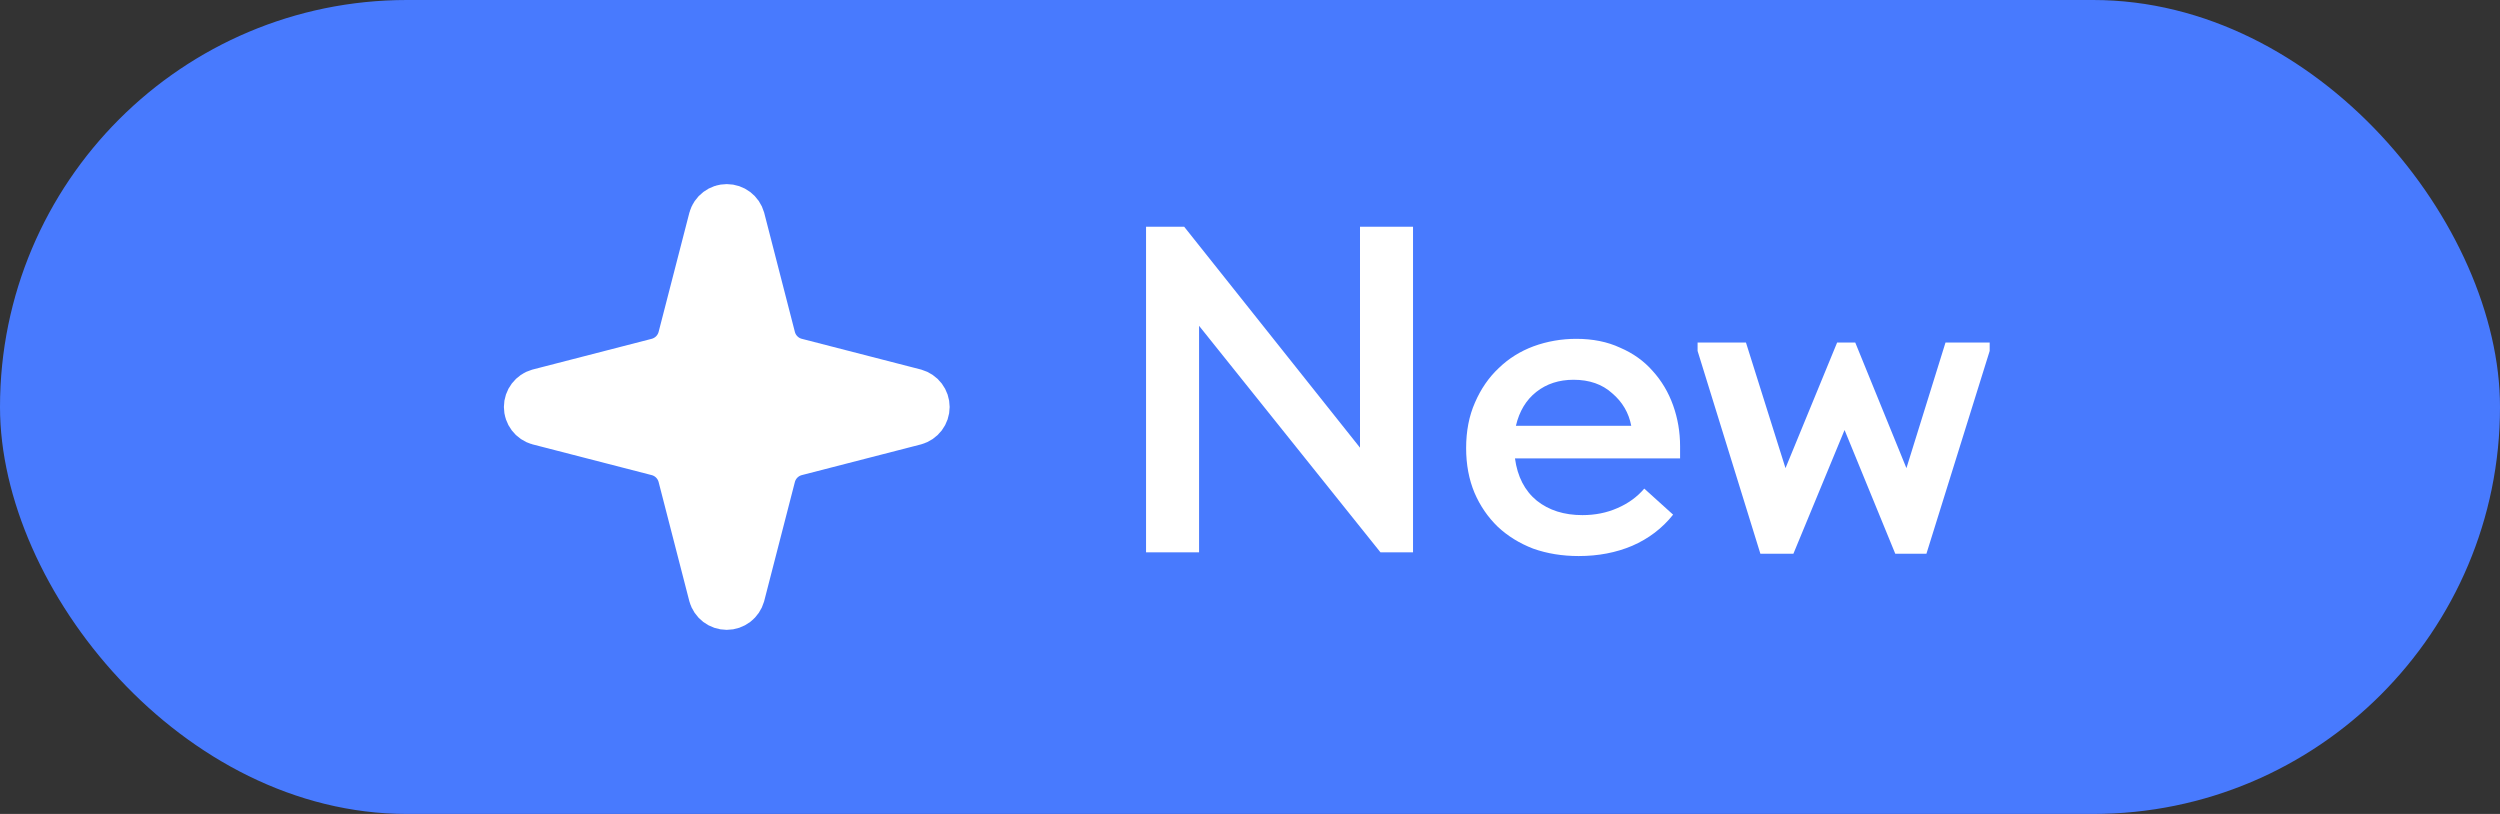 <?xml version="1.0" encoding="UTF-8"?> <svg xmlns="http://www.w3.org/2000/svg" width="86" height="28" viewBox="0 0 86 28" fill="none"><rect x="0" y="0" width="86" height="28" fill="#333333" stroke="none"/><rect width="86" height="28" rx="14" fill="#487AFE"></rect><g clip-path="url(#clip0_711_12264)"><path d="M23.625 16.333C23.565 16.102 23.445 15.892 23.276 15.723C23.108 15.555 22.898 15.435 22.667 15.375L18.577 14.32C18.507 14.301 18.446 14.259 18.402 14.201C18.358 14.143 18.334 14.072 18.334 14C18.334 13.927 18.358 13.857 18.402 13.799C18.446 13.741 18.507 13.699 18.577 13.679L22.667 12.624C22.897 12.564 23.108 12.444 23.276 12.276C23.445 12.107 23.565 11.897 23.625 11.666L24.68 7.577C24.699 7.506 24.741 7.445 24.799 7.401C24.857 7.357 24.928 7.333 25 7.333C25.073 7.333 25.144 7.357 25.202 7.401C25.26 7.445 25.302 7.506 25.322 7.577L26.375 11.666C26.435 11.897 26.555 12.108 26.724 12.276C26.892 12.445 27.103 12.565 27.334 12.624L31.424 13.678C31.494 13.698 31.556 13.74 31.6 13.798C31.644 13.856 31.668 13.927 31.668 14C31.668 14.073 31.644 14.144 31.6 14.202C31.556 14.26 31.494 14.302 31.424 14.321L27.334 15.375C27.103 15.435 26.892 15.555 26.724 15.723C26.555 15.892 26.435 16.102 26.375 16.333L25.321 20.423C25.301 20.493 25.259 20.555 25.201 20.599C25.143 20.643 25.073 20.667 25 20.667C24.927 20.667 24.856 20.643 24.798 20.599C24.74 20.555 24.698 20.493 24.679 20.423L23.625 16.333Z" fill="white" stroke="white" stroke-width="2" stroke-linecap="round" stroke-linejoin="round"></path></g><path d="M39.424 7.8H40.736L46.784 15.4V7.8H48.608V19H47.488L41.248 11.208V19H39.424V7.8ZM54.307 19.128C53.742 19.128 53.219 19.043 52.739 18.872C52.27 18.691 51.864 18.44 51.523 18.12C51.182 17.789 50.915 17.4 50.723 16.952C50.531 16.493 50.435 15.981 50.435 15.416C50.435 14.829 50.536 14.307 50.739 13.848C50.942 13.379 51.214 12.984 51.555 12.664C51.896 12.333 52.296 12.083 52.755 11.912C53.224 11.741 53.715 11.656 54.227 11.656C54.792 11.656 55.294 11.757 55.731 11.96C56.179 12.152 56.552 12.419 56.851 12.76C57.16 13.101 57.395 13.496 57.555 13.944C57.715 14.392 57.795 14.861 57.795 15.352V15.768H52.115C52.2 16.397 52.451 16.883 52.867 17.224C53.283 17.555 53.806 17.72 54.435 17.72C54.872 17.72 55.272 17.64 55.635 17.48C56.008 17.32 56.318 17.096 56.563 16.808L57.555 17.704C57.182 18.173 56.712 18.531 56.147 18.776C55.592 19.011 54.979 19.128 54.307 19.128ZM54.131 13.064C53.63 13.064 53.203 13.203 52.851 13.48C52.499 13.757 52.264 14.147 52.147 14.648H56.115C56.03 14.2 55.811 13.827 55.459 13.528C55.118 13.219 54.675 13.064 54.131 13.064ZM58.397 12.072V11.784H60.061L61.421 16.104L63.197 11.784H63.821L65.581 16.104L66.925 11.784H68.445V12.072L66.269 19.048H65.197L63.453 14.792L61.693 19.048H60.557L58.397 12.072Z" fill="white"></path><defs><clipPath id="clip0_711_12264"><rect width="16" height="16" fill="white" transform="translate(17 6)"></rect></clipPath></defs></svg> 